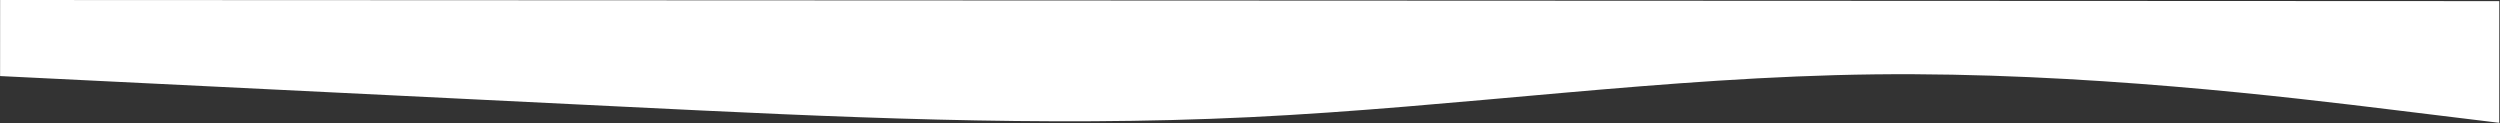 <?xml version="1.0" encoding="UTF-8"?> <svg xmlns="http://www.w3.org/2000/svg" width="3001" height="148" viewBox="0 0 3001 148" fill="none"><rect x="0" y="0" width="3001" height="148" fill="#333333" stroke="none"/> <path fill-rule="evenodd" clip-rule="evenodd" d="M0.107 91.3L125.104 97.443C250.102 103.586 500.096 115.872 750.091 128.158C1000.09 140.444 1250.08 152.73 1500.09 140.669C1750.09 128.608 2000.11 92.201 2250.11 89.27C2500.11 86.339 2750.1 116.885 2875.09 132.158L3000.08 147.431L3000.15 1.351L2875.15 1.294C2750.15 1.238 2500.15 1.126 2250.15 1.013C2000.15 0.9 1750.15 0.788 1500.15 0.675C1250.15 0.563 1000.15 0.45 750.148 0.338C500.148 0.225 250.148 0.113 125.148 0.056L0.148 3.28415e-05L0.107 91.3Z" fill="white"></path> </svg> 